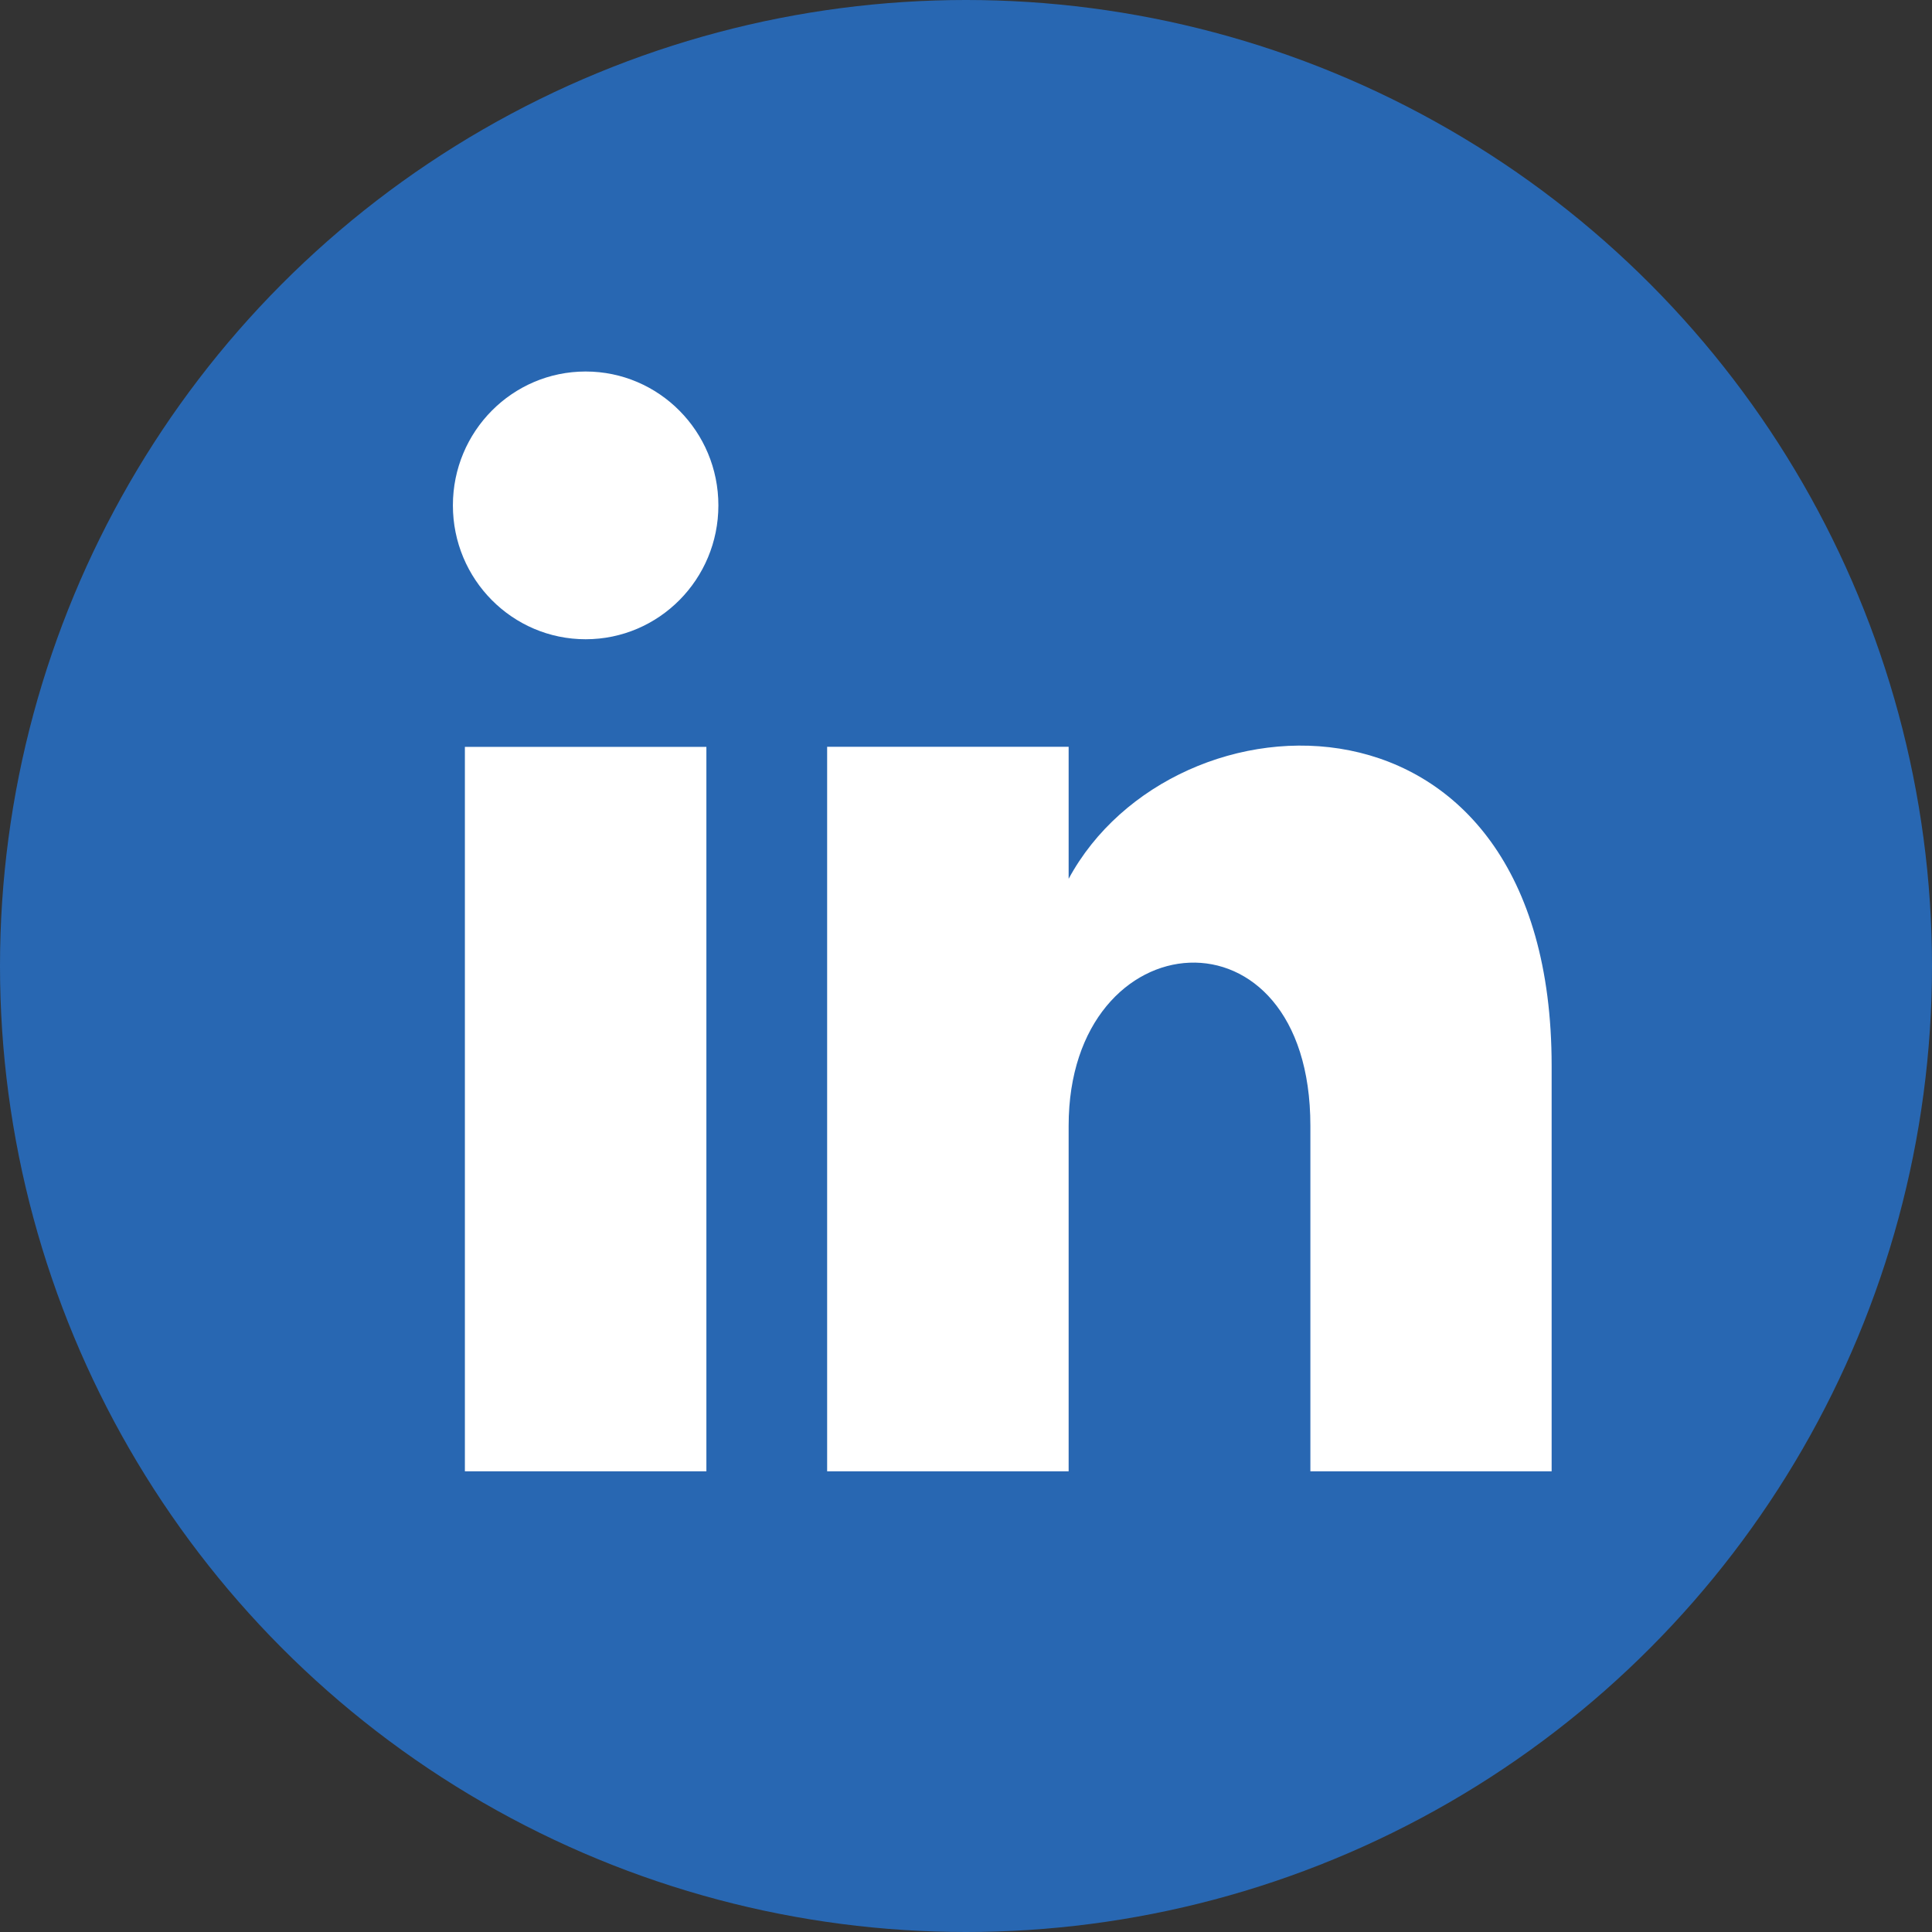 <svg xmlns="http://www.w3.org/2000/svg" viewBox="0 0 24 24"><rect x="0" y="0" width="24" height="24" fill="#333333" stroke="none"/><style>.st1{fill:#fff}</style><circle cx="12" cy="12" r="12" fill="#2867b2"/><path class="st1" d="M5.775 9.278h3v8.999h-3z"/><ellipse class="st1" cx="7.275" cy="6.278" rx="1.649" ry="1.663"/><path class="st1" d="M19.275 18.277h-2.997v-4.292c0-2.821-3.003-2.582-3.003 0v4.292h-3v-9h3v1.64c1.308-2.424 6-2.604 6 2.322v5.038z"/></svg>